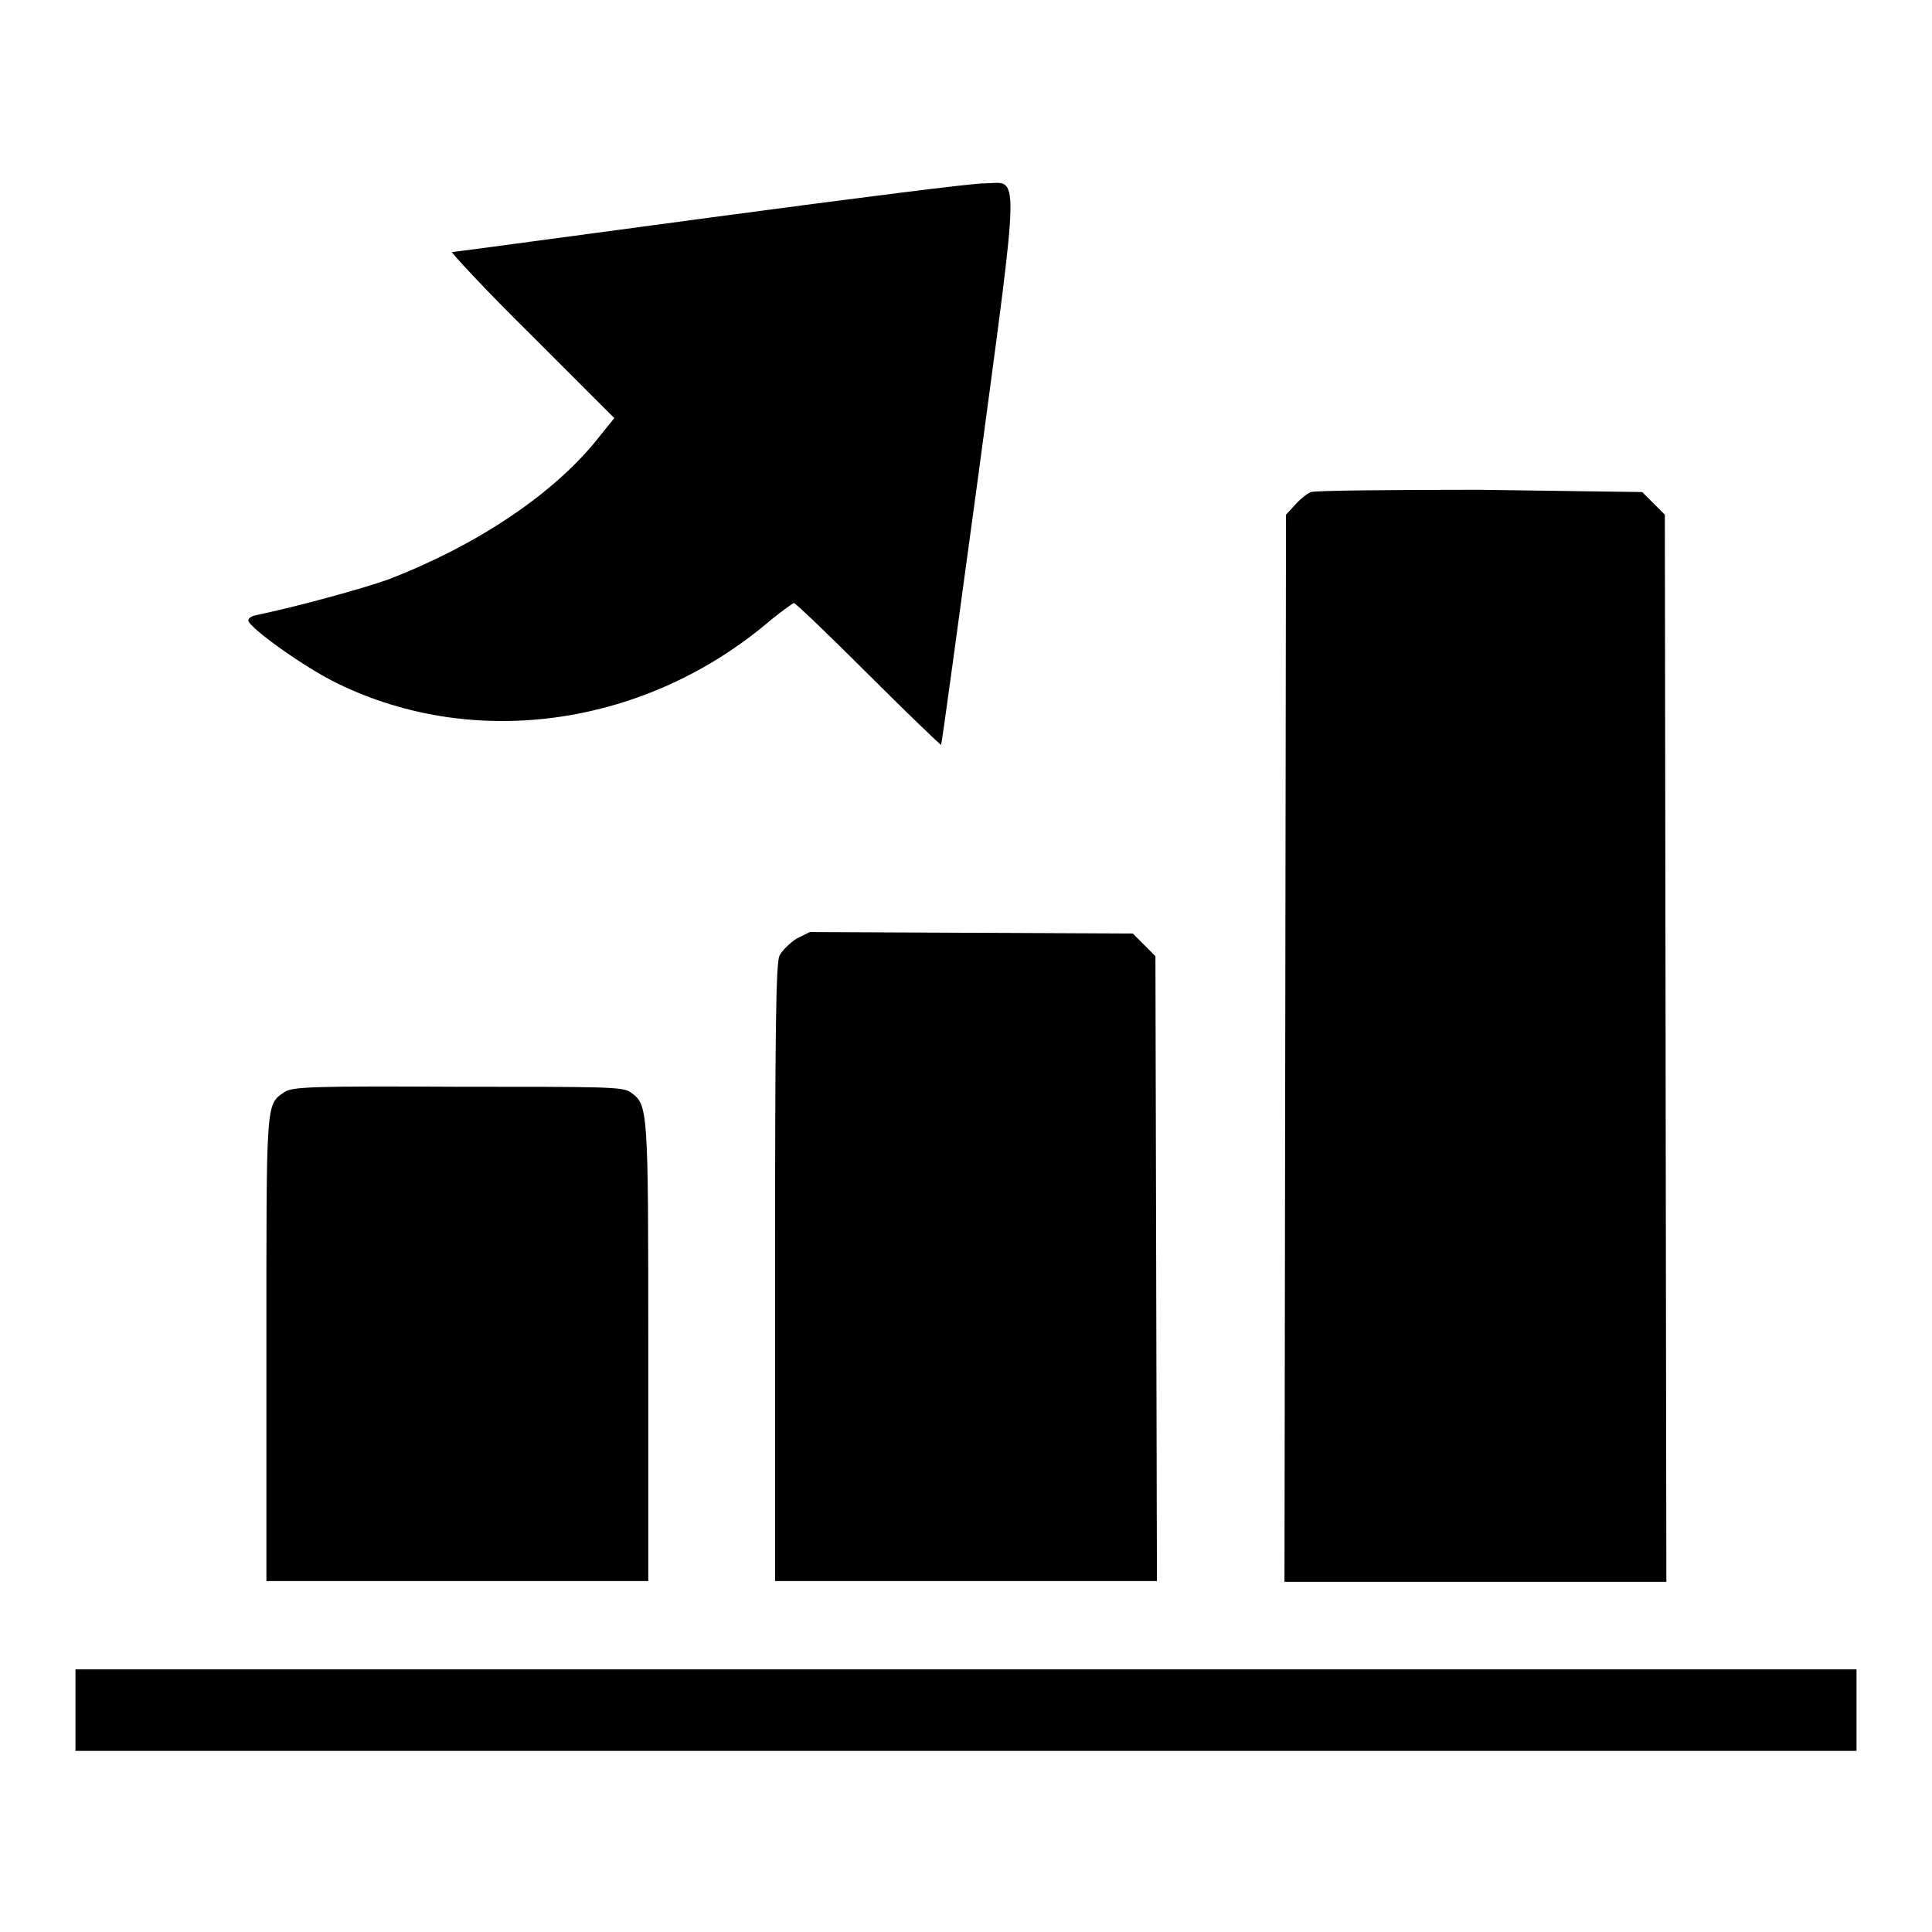 <?xml version="1.0" encoding="utf-8"?>
<!-- Svg Vector Icons : http://www.onlinewebfonts.com/icon -->
<!DOCTYPE svg PUBLIC "-//W3C//DTD SVG 1.1//EN" "http://www.w3.org/Graphics/SVG/1.1/DTD/svg11.dtd">
<svg version="1.1" xmlns="http://www.w3.org/2000/svg" xmlns:xlink="http://www.w3.org/1999/xlink" x="0px" y="0px" viewBox="0 0 256 256" enable-background="new 0 0 256 256" xml:space="preserve">
<g><g><g><path fill="#000000" d="M94.3,28.8c-18.7,2.5-34.1,4.6-34.4,4.6c-0.2,0,4.4,5,10.5,11l11,11l-2.5,3.1c-5.8,7.1-15.8,13.8-27.5,18.3C48,78,39.7,80.3,34,81.5c-0.6,0.1-1.1,0.4-1.1,0.7c0,0.9,7.5,6.3,11.9,8.4c18.3,8.9,41,5.6,57.4-8.5c1.5-1.2,2.9-2.2,3-2.2c0.2,0,4.7,4.3,9.9,9.5c5.2,5.2,9.6,9.4,9.6,9.3c0.1-0.1,2.3-16.4,5-36.2c5.5-41.1,5.4-38.3,0.8-38.2C129.4,24.2,113,26.3,94.3,28.8z"/><path fill="#000000" d="M173.7,65.2c-0.5,0.2-1.5,1-2.1,1.7l-1.2,1.3l-0.1,70.7l-0.1,70.7h25.3h25.3l-0.1-70.7l-0.1-70.7l-1.5-1.5l-1.5-1.5L196,64.9C184.2,64.9,174.2,65,173.7,65.2z"/><path fill="#000000" d="M105.5,124.4c-0.9,0.6-1.9,1.6-2.2,2.2c-0.5,0.9-0.6,10.3-0.6,42v40.9H128h25.3l-0.1-41.4l-0.1-41.4l-1.5-1.5l-1.5-1.5l-21.4-0.1l-21.4-0.1L105.5,124.4z"/><path fill="#000000" d="M37.7,144.7c-2.5,1.7-2.4,1-2.4,34.1v30.7h25.3h25.3v-30.4c0-32.7,0-32.7-2.4-34.4c-1-0.7-3.5-0.7-22.9-0.7C41.6,143.9,38.7,144,37.7,144.7z"/><path fill="#000000" d="M10,226.6v5.4h118h118v-5.4v-5.4H128H10V226.6z"/></g></g></g>
</svg>